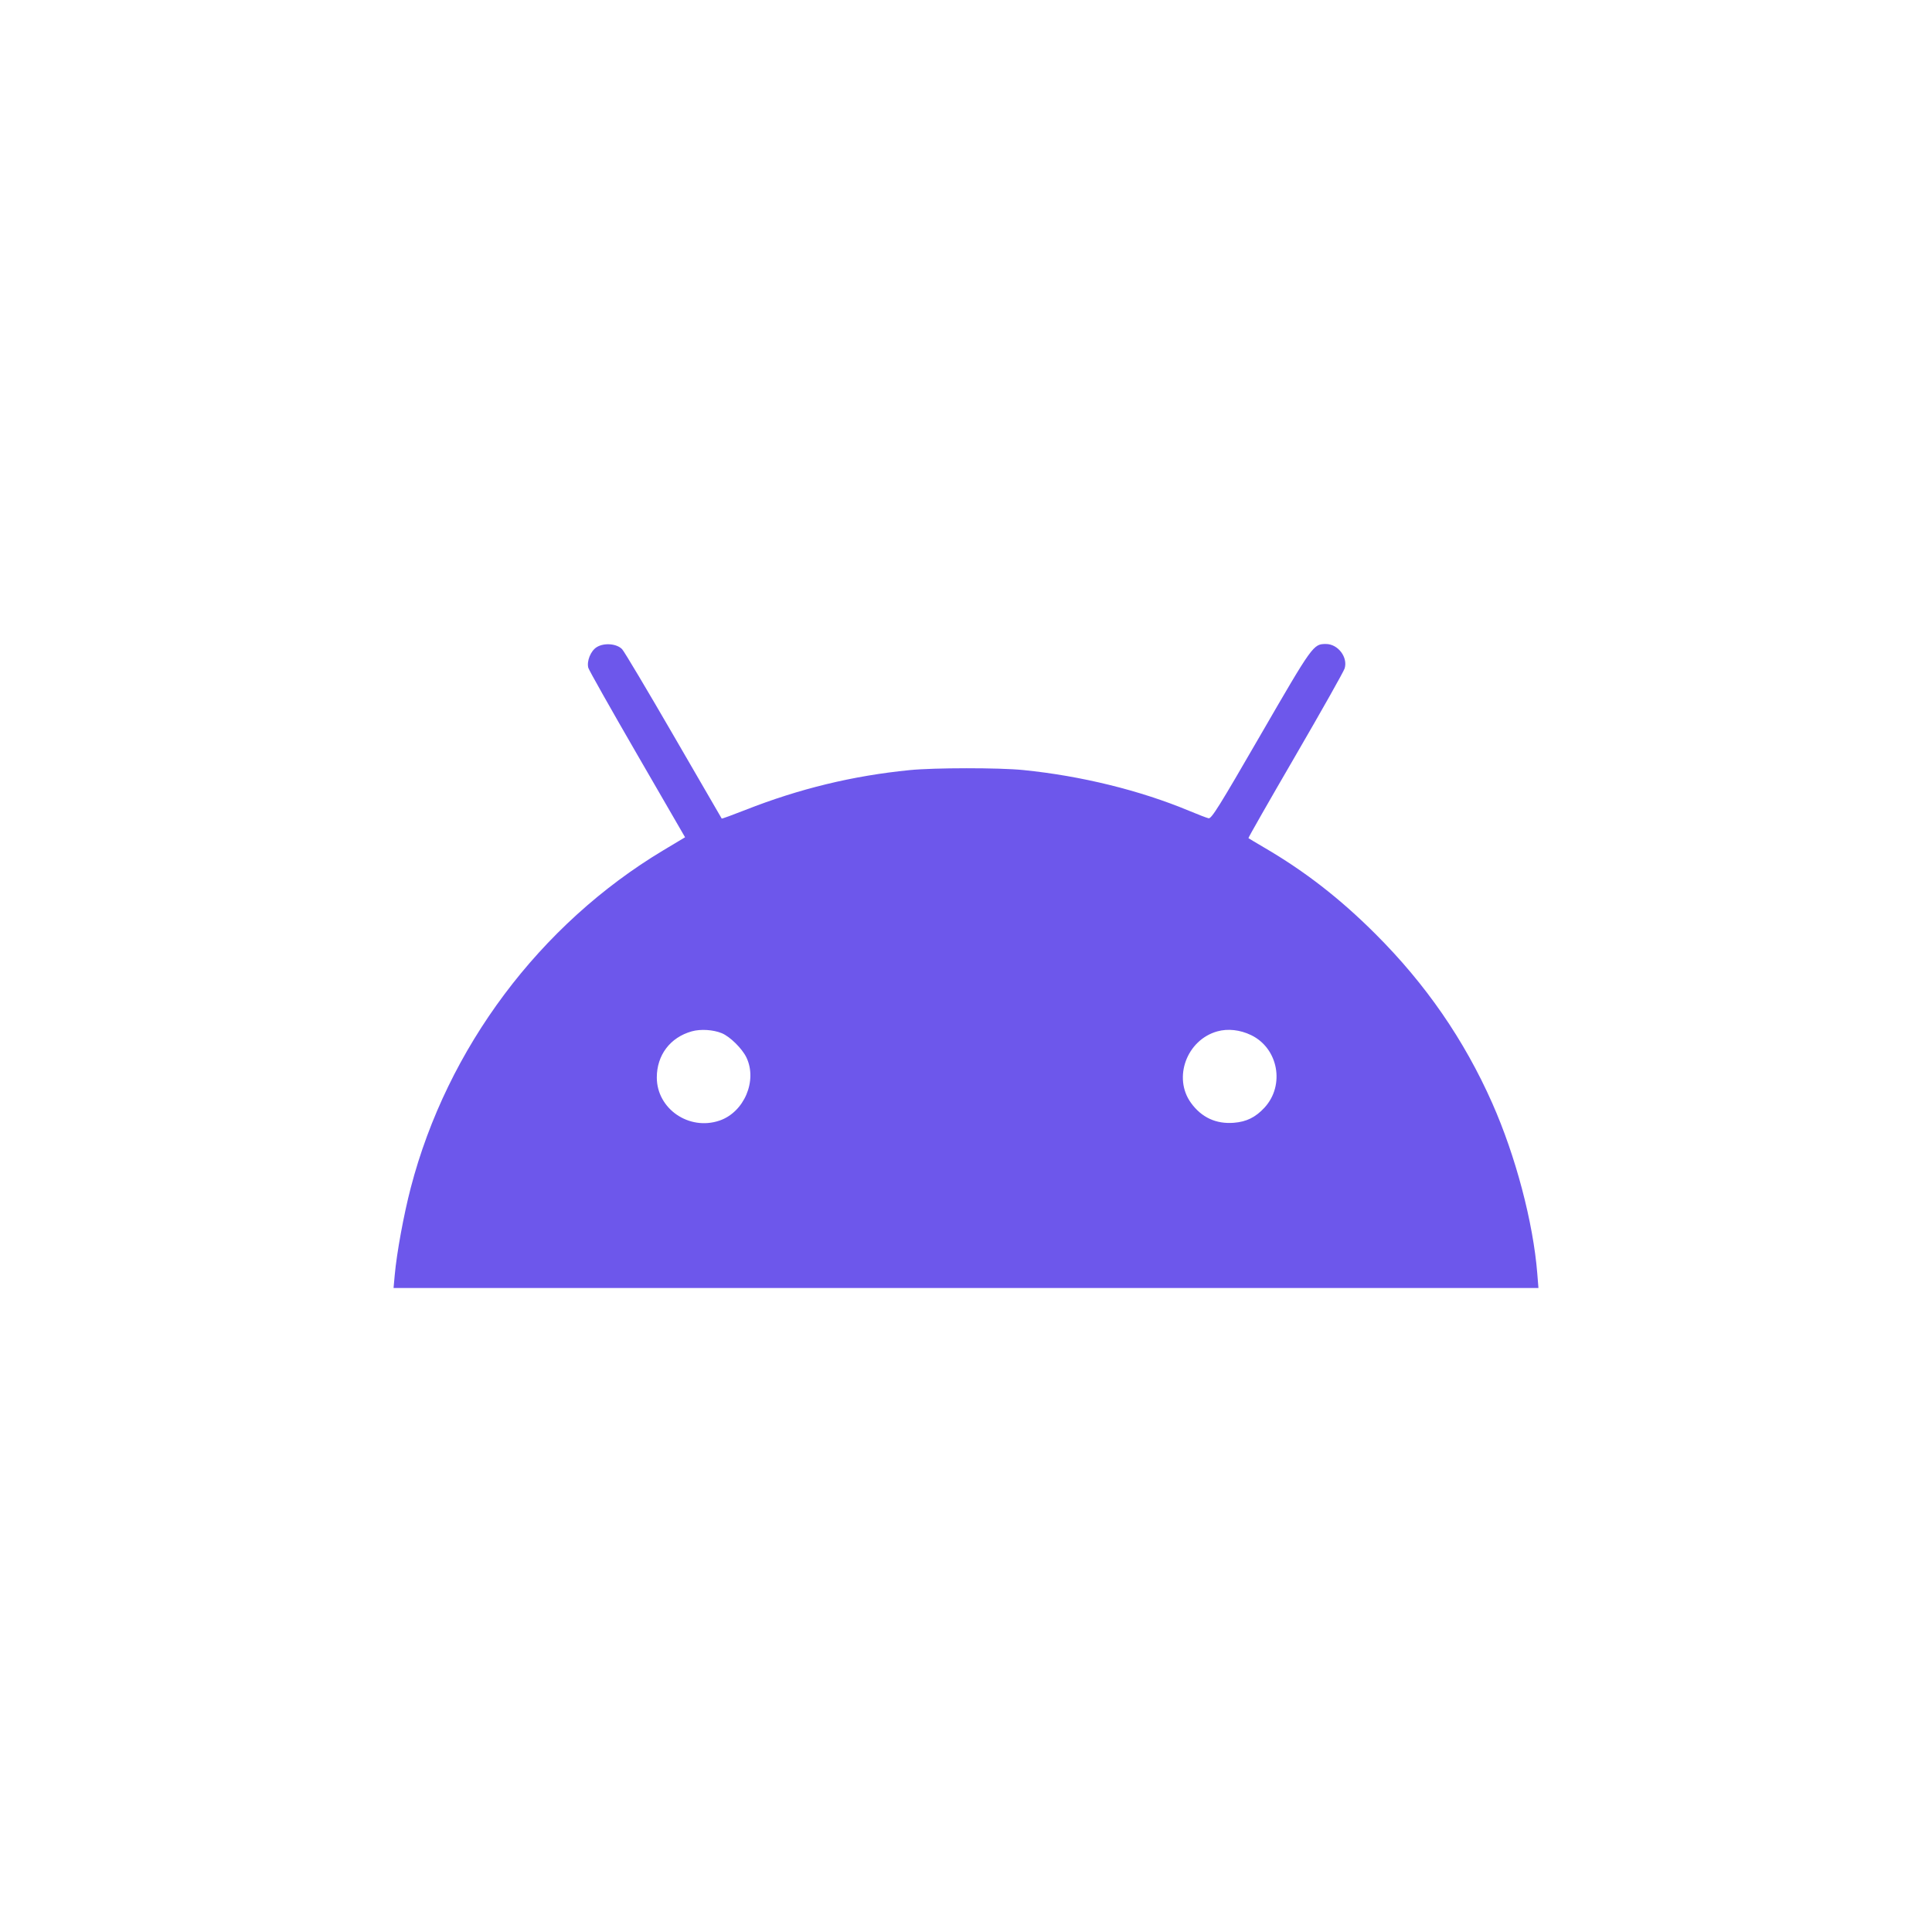 <?xml version="1.0" encoding="UTF-8"?> <svg xmlns="http://www.w3.org/2000/svg" width="54" height="54" viewBox="0 0 54 54" fill="none"><path fill-rule="evenodd" clip-rule="evenodd" d="M16.677 18.089C16.51 18.193 16.395 18.478 16.443 18.665C16.458 18.726 17.073 19.816 17.809 21.088L19.148 23.402L18.54 23.766C15.084 25.839 12.5 29.291 11.481 33.197C11.286 33.944 11.089 35.015 11.033 35.636L11 36H27H43L42.967 35.589C42.852 34.161 42.362 32.307 41.708 30.832C40.924 29.063 39.85 27.507 38.445 26.105C37.45 25.112 36.475 24.355 35.334 23.689C35.101 23.552 34.903 23.434 34.894 23.426C34.885 23.418 35.475 22.383 36.206 21.127C36.936 19.87 37.556 18.771 37.583 18.683C37.679 18.37 37.396 18 37.062 18C36.707 18 36.693 18.02 35.239 20.532C34.071 22.552 33.861 22.888 33.78 22.871C33.729 22.86 33.483 22.766 33.235 22.662C31.863 22.09 30.214 21.685 28.6 21.523C27.926 21.455 26.111 21.456 25.422 21.525C23.833 21.683 22.34 22.045 20.837 22.637C20.478 22.778 20.179 22.887 20.172 22.879C20.166 22.871 19.561 21.828 18.828 20.561C18.095 19.295 17.448 18.208 17.389 18.146C17.239 17.988 16.883 17.959 16.677 18.089ZM19.337 28.826C18.732 28.995 18.357 29.49 18.358 30.119C18.36 30.993 19.259 31.61 20.11 31.321C20.8 31.086 21.176 30.202 20.861 29.553C20.74 29.305 20.405 28.974 20.176 28.879C19.938 28.78 19.583 28.757 19.337 28.826ZM34.025 28.827C33.17 29.065 32.779 30.125 33.289 30.827C33.584 31.234 33.99 31.422 34.488 31.382C34.84 31.354 35.093 31.229 35.342 30.96C35.921 30.333 35.73 29.298 34.967 28.931C34.66 28.783 34.319 28.745 34.025 28.827Z" fill="#6D57EB"></path></svg> 